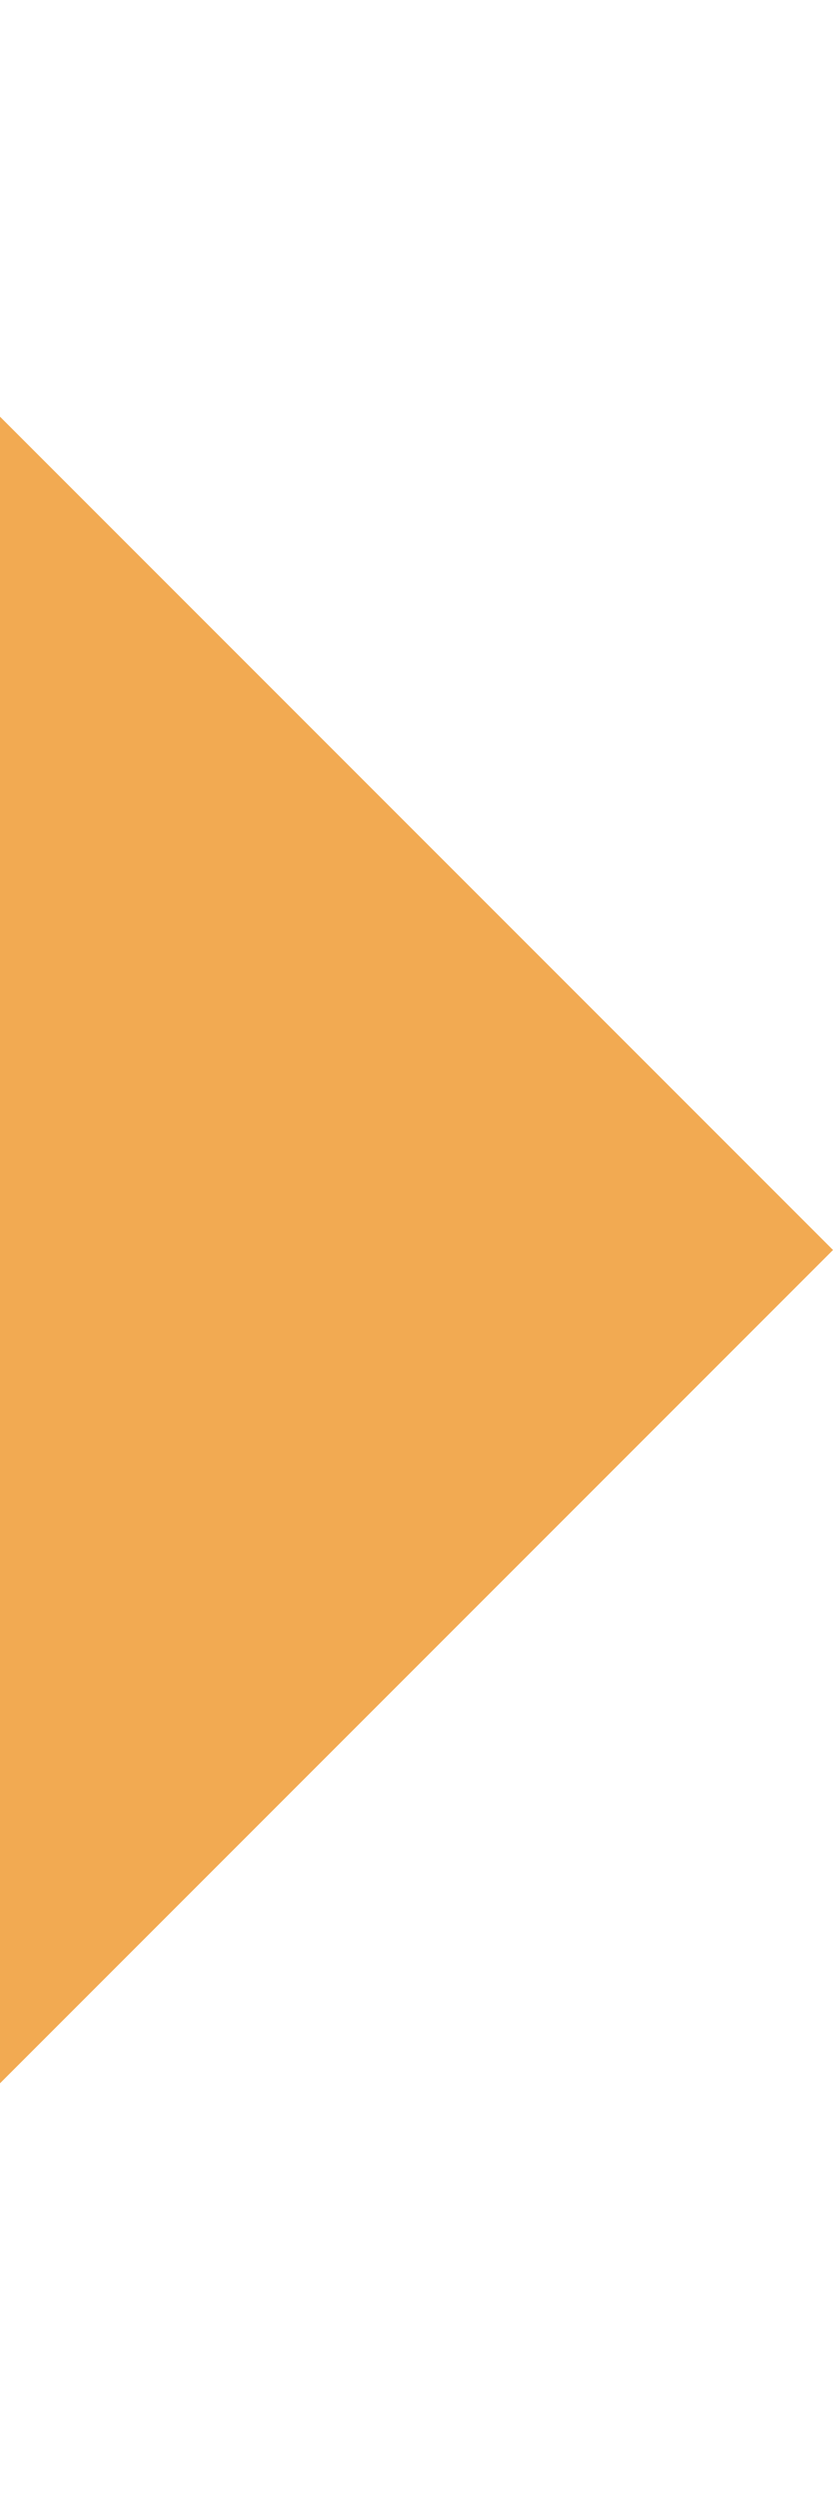 <svg xmlns="http://www.w3.org/2000/svg" width="5" height="15" viewBox="0 0 9 18">
  <path id="Icon_ionic-md-arrow-dropright" data-name="Icon ionic-md-arrow-dropright" d="M13.5,9l9,9-9,9Z" transform="translate(-13.5 -9)" fill="#f2aa52"/>
</svg>
